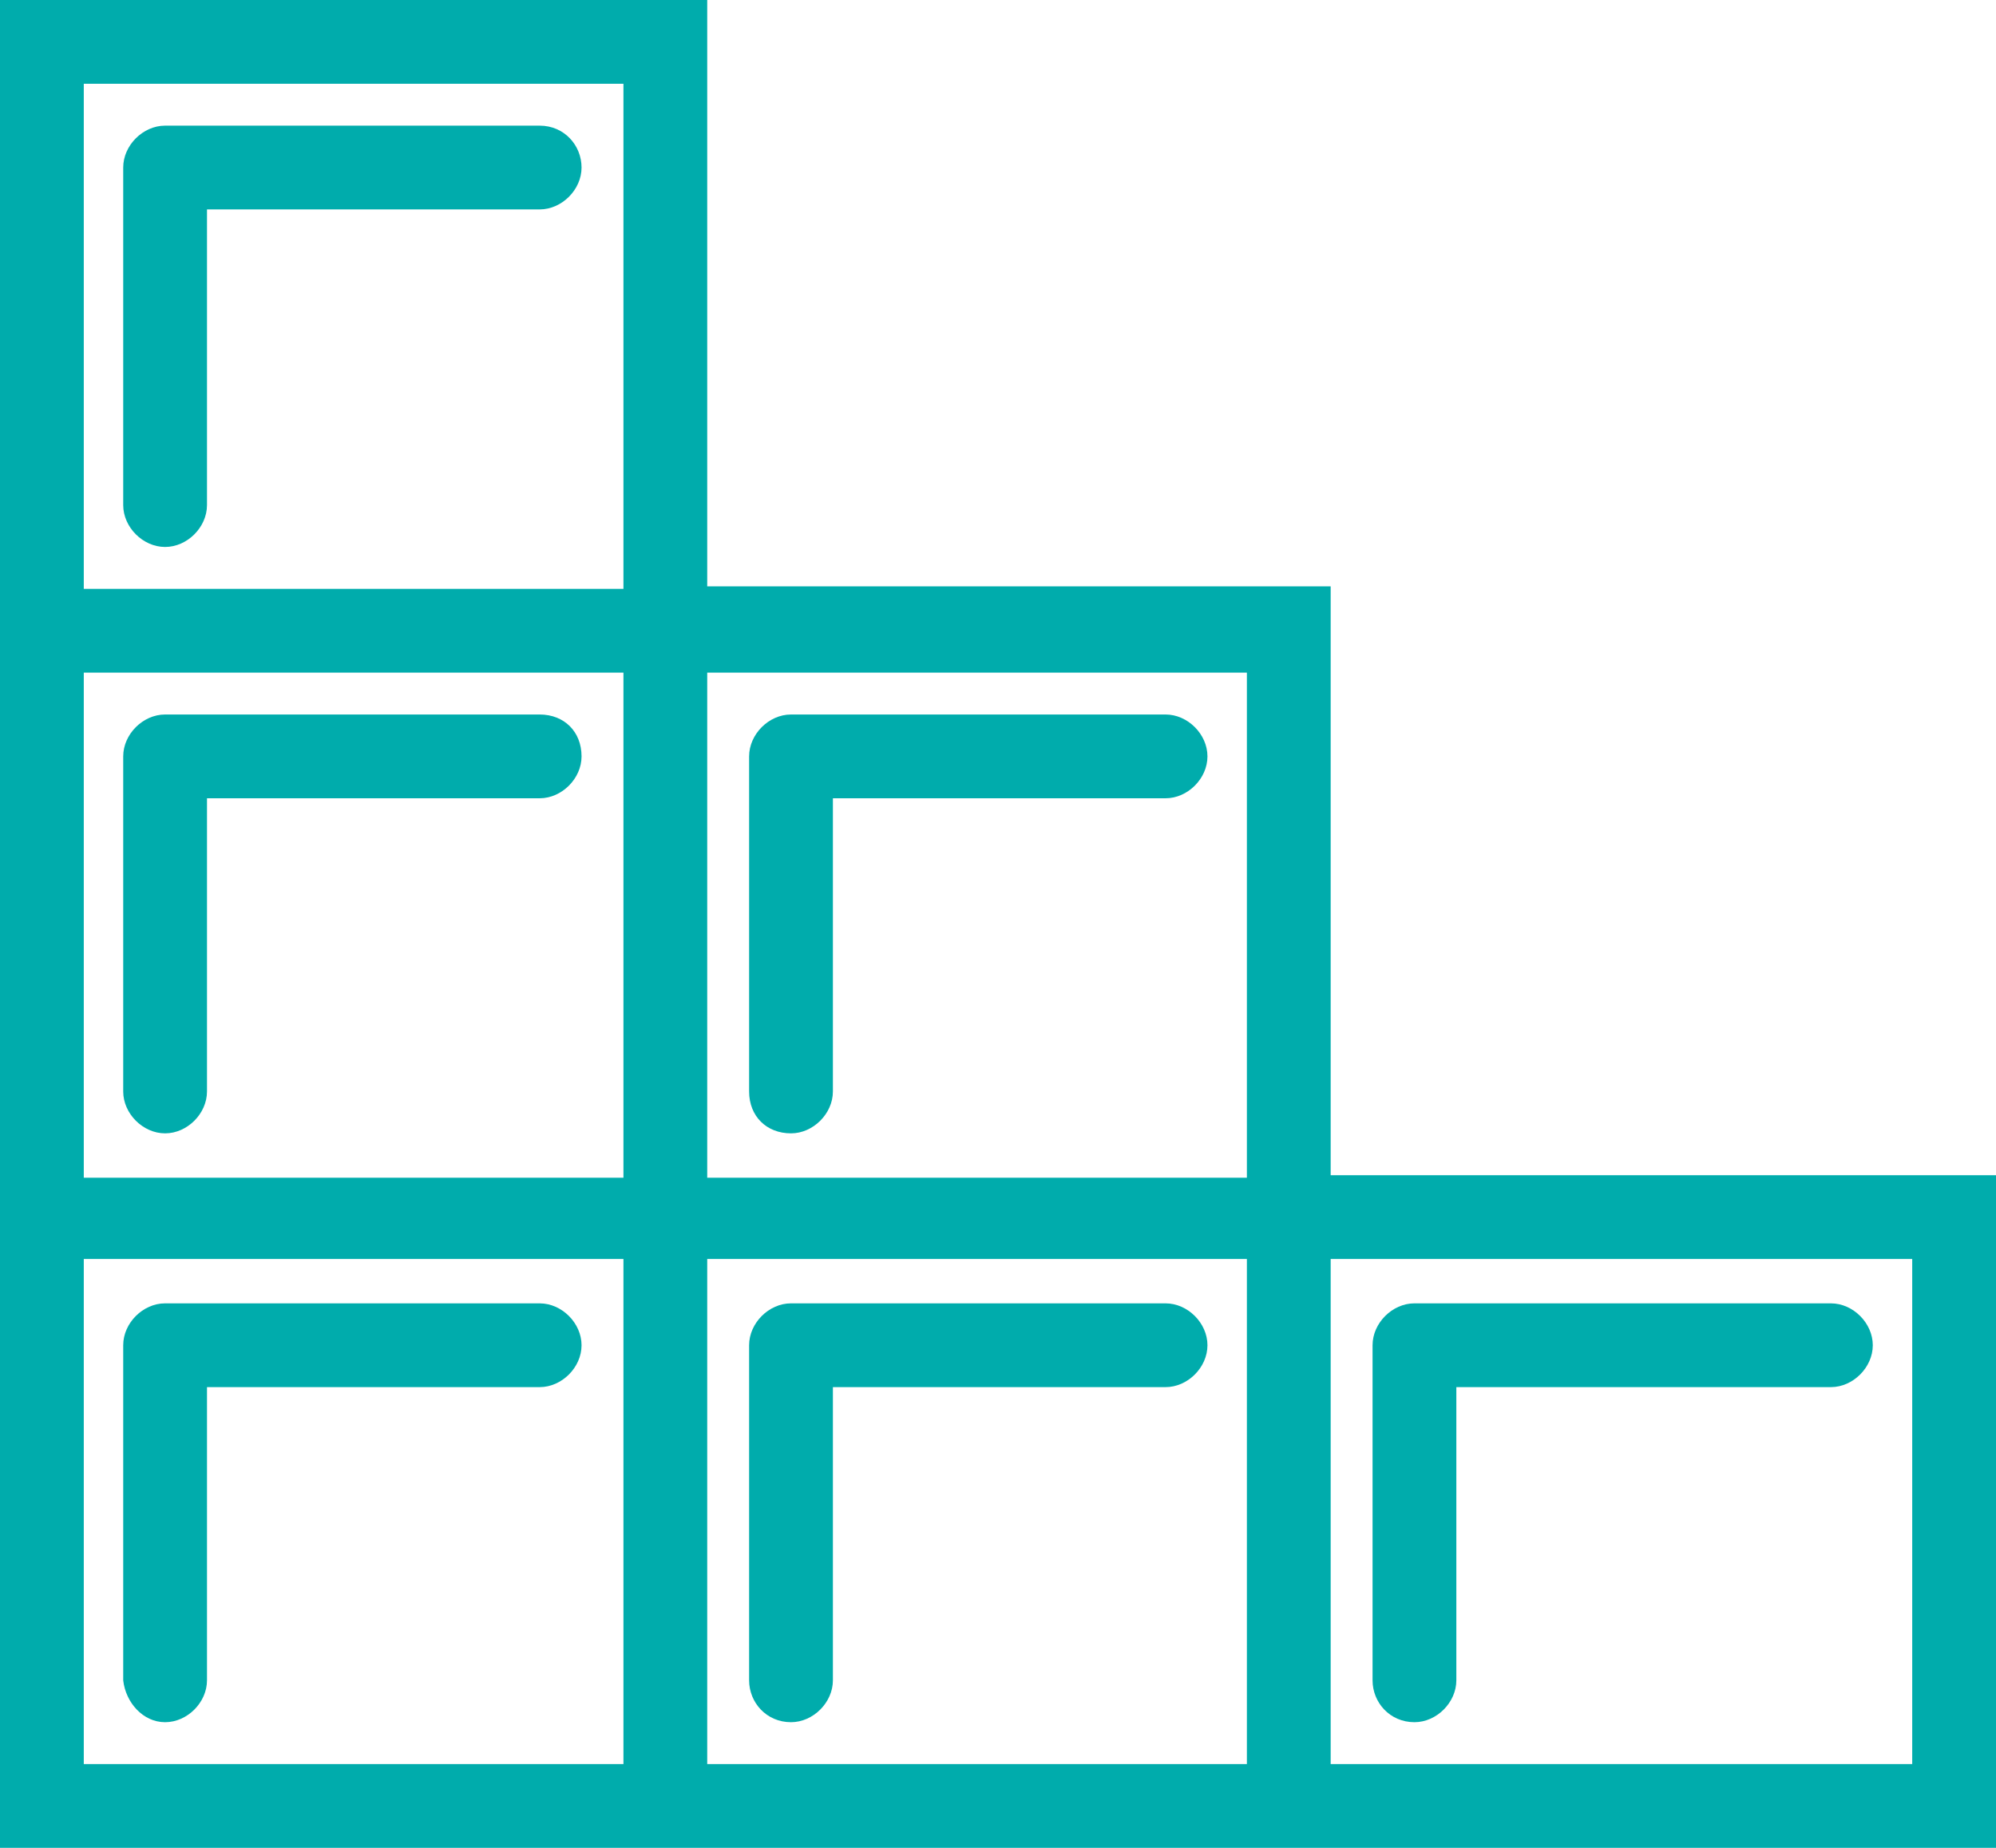 <?xml version="1.0" encoding="utf-8"?>
<!-- Generator: Adobe Illustrator 21.1.0, SVG Export Plug-In . SVG Version: 6.00 Build 0)  -->
<svg version="1.1" id="Layer_1" xmlns="http://www.w3.org/2000/svg" xmlns:xlink="http://www.w3.org/1999/xlink" x="0px" y="0px"
	 width="81px" height="75px" viewBox="0 0 81 75" style="enable-background:new 0 0 81 75;" xml:space="preserve">
<style type="text/css">
	.st0{fill:#00ACAC;}
</style>
<g>
	<path class="st0" d="M54,47.7V23.8H28.7V-0.1H0v23.9v3.4v20.5v3.4V75h25.3h3.4h21.9H54h27V47.7H54z M50.6,27.3v20.5H28.7V27.3H50.6
		z M3.4,3.4h21.9v20.5H3.4V3.4z M3.4,27.3h21.9v20.5H3.4V27.3z M25.3,71.6H3.4V51.1h21.9V71.6L25.3,71.6z M50.6,71.6H28.7V51.1h21.9
		V71.6z M77.6,71.6H54V51.1h23.6V71.6L77.6,71.6z"/>
	<path class="st0" d="M21.9,5.1H6.7C5.8,5.1,5,5.9,5,6.8v13.7c0,0.9,0.8,1.7,1.7,1.7s1.7-0.8,1.7-1.7v-12h13.5
		c0.9,0,1.7-0.8,1.7-1.7C23.6,5.9,22.9,5.1,21.9,5.1z"/>
	<path class="st0" d="M21.9,29H6.7C5.8,29,5,29.8,5,30.7v13.6C5,45.2,5.8,46,6.7,46s1.7-0.8,1.7-1.7V32.4h13.5
		c0.9,0,1.7-0.8,1.7-1.7C23.6,29.7,22.9,29,21.9,29z"/>
	<path class="st0" d="M6.7,69.9c0.9,0,1.7-0.8,1.7-1.7V56.3h13.5c0.9,0,1.7-0.8,1.7-1.7c0-0.9-0.8-1.7-1.7-1.7H6.7
		c-0.9,0-1.7,0.8-1.7,1.7v13.6C5.1,69.1,5.8,69.9,6.7,69.9z"/>
	<path class="st0" d="M32.1,46c0.9,0,1.7-0.8,1.7-1.7V32.4h13.5c0.9,0,1.7-0.8,1.7-1.7c0-0.9-0.8-1.7-1.7-1.7H32.1
		c-0.9,0-1.7,0.8-1.7,1.7v13.6C30.4,45.3,31.1,46,32.1,46z"/>
	<path class="st0" d="M32.1,69.9c0.9,0,1.7-0.8,1.7-1.7V56.3h13.5c0.9,0,1.7-0.8,1.7-1.7c0-0.9-0.8-1.7-1.7-1.7H32.1
		c-0.9,0-1.7,0.8-1.7,1.7v13.6C30.4,69.1,31.1,69.9,32.1,69.9z"/>
	<path class="st0" d="M57.4,69.9c0.9,0,1.7-0.8,1.7-1.7V56.3h15.2c0.9,0,1.7-0.8,1.7-1.7c0-0.9-0.8-1.7-1.7-1.7H57.4
		c-0.9,0-1.7,0.8-1.7,1.7v13.6C55.7,69.1,56.4,69.9,57.4,69.9z"/>
</g>
</svg>
